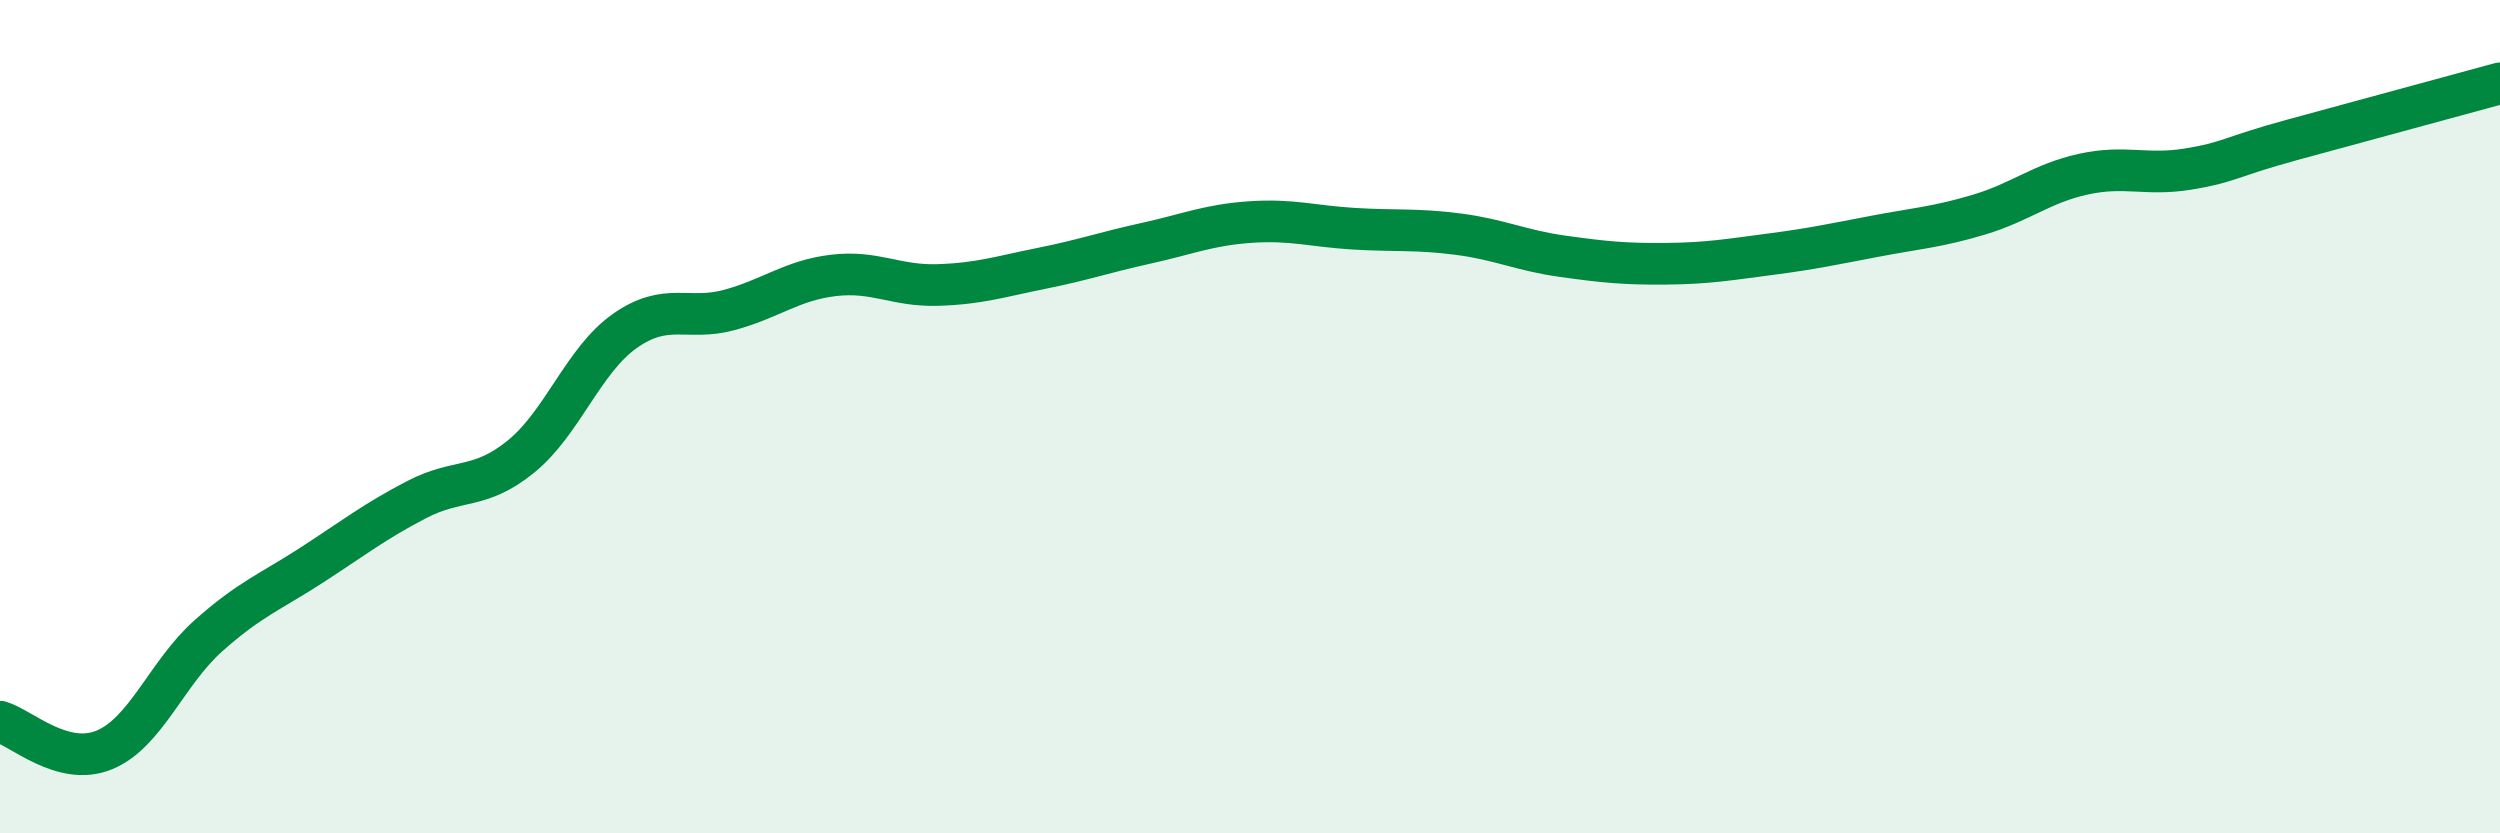 
    <svg width="60" height="20" viewBox="0 0 60 20" xmlns="http://www.w3.org/2000/svg">
      <path
        d="M 0,17.32 C 0.5,17.46 1.5,18.41 2.5,18 C 3.5,17.59 4,16.15 5,15.26 C 6,14.37 6.5,14.2 7.5,13.55 C 8.5,12.9 9,12.51 10,11.99 C 11,11.47 11.5,11.77 12.5,10.96 C 13.5,10.15 14,8.64 15,7.94 C 16,7.24 16.5,7.71 17.5,7.44 C 18.5,7.17 19,6.73 20,6.61 C 21,6.49 21.5,6.87 22.5,6.84 C 23.5,6.81 24,6.64 25,6.44 C 26,6.24 26.5,6.06 27.5,5.84 C 28.5,5.62 29,5.4 30,5.33 C 31,5.26 31.5,5.43 32.5,5.49 C 33.5,5.55 34,5.49 35,5.62 C 36,5.75 36.5,6.01 37.5,6.15 C 38.5,6.29 39,6.34 40,6.33 C 41,6.32 41.5,6.23 42.5,6.1 C 43.5,5.97 44,5.86 45,5.67 C 46,5.48 46.5,5.45 47.5,5.15 C 48.5,4.85 49,4.4 50,4.18 C 51,3.96 51.5,4.22 52.5,4.06 C 53.5,3.9 53.5,3.77 55,3.36 C 56.5,2.95 59,2.27 60,2L60 20L0 20Z"
        fill="#008740"
        opacity="0.1"
        stroke-linecap="round"
        stroke-linejoin="round"
      />
      <path
        d="M 0,17.32 C 0.5,17.46 1.5,18.41 2.5,18 C 3.5,17.59 4,16.15 5,15.26 C 6,14.37 6.5,14.2 7.5,13.55 C 8.5,12.9 9,12.51 10,11.99 C 11,11.47 11.5,11.77 12.5,10.96 C 13.5,10.15 14,8.64 15,7.94 C 16,7.24 16.5,7.71 17.5,7.44 C 18.5,7.17 19,6.73 20,6.61 C 21,6.49 21.5,6.87 22.5,6.84 C 23.5,6.81 24,6.64 25,6.44 C 26,6.24 26.5,6.06 27.5,5.84 C 28.5,5.62 29,5.4 30,5.33 C 31,5.26 31.5,5.43 32.5,5.49 C 33.5,5.55 34,5.49 35,5.62 C 36,5.75 36.5,6.01 37.5,6.15 C 38.5,6.29 39,6.34 40,6.33 C 41,6.32 41.5,6.23 42.5,6.1 C 43.5,5.97 44,5.86 45,5.67 C 46,5.48 46.5,5.45 47.5,5.15 C 48.5,4.85 49,4.4 50,4.18 C 51,3.96 51.5,4.22 52.5,4.06 C 53.5,3.9 53.5,3.77 55,3.36 C 56.5,2.95 59,2.27 60,2"
        stroke="#008740"
        stroke-width="1"
        fill="none"
        stroke-linecap="round"
        stroke-linejoin="round"
      />
    </svg>
  